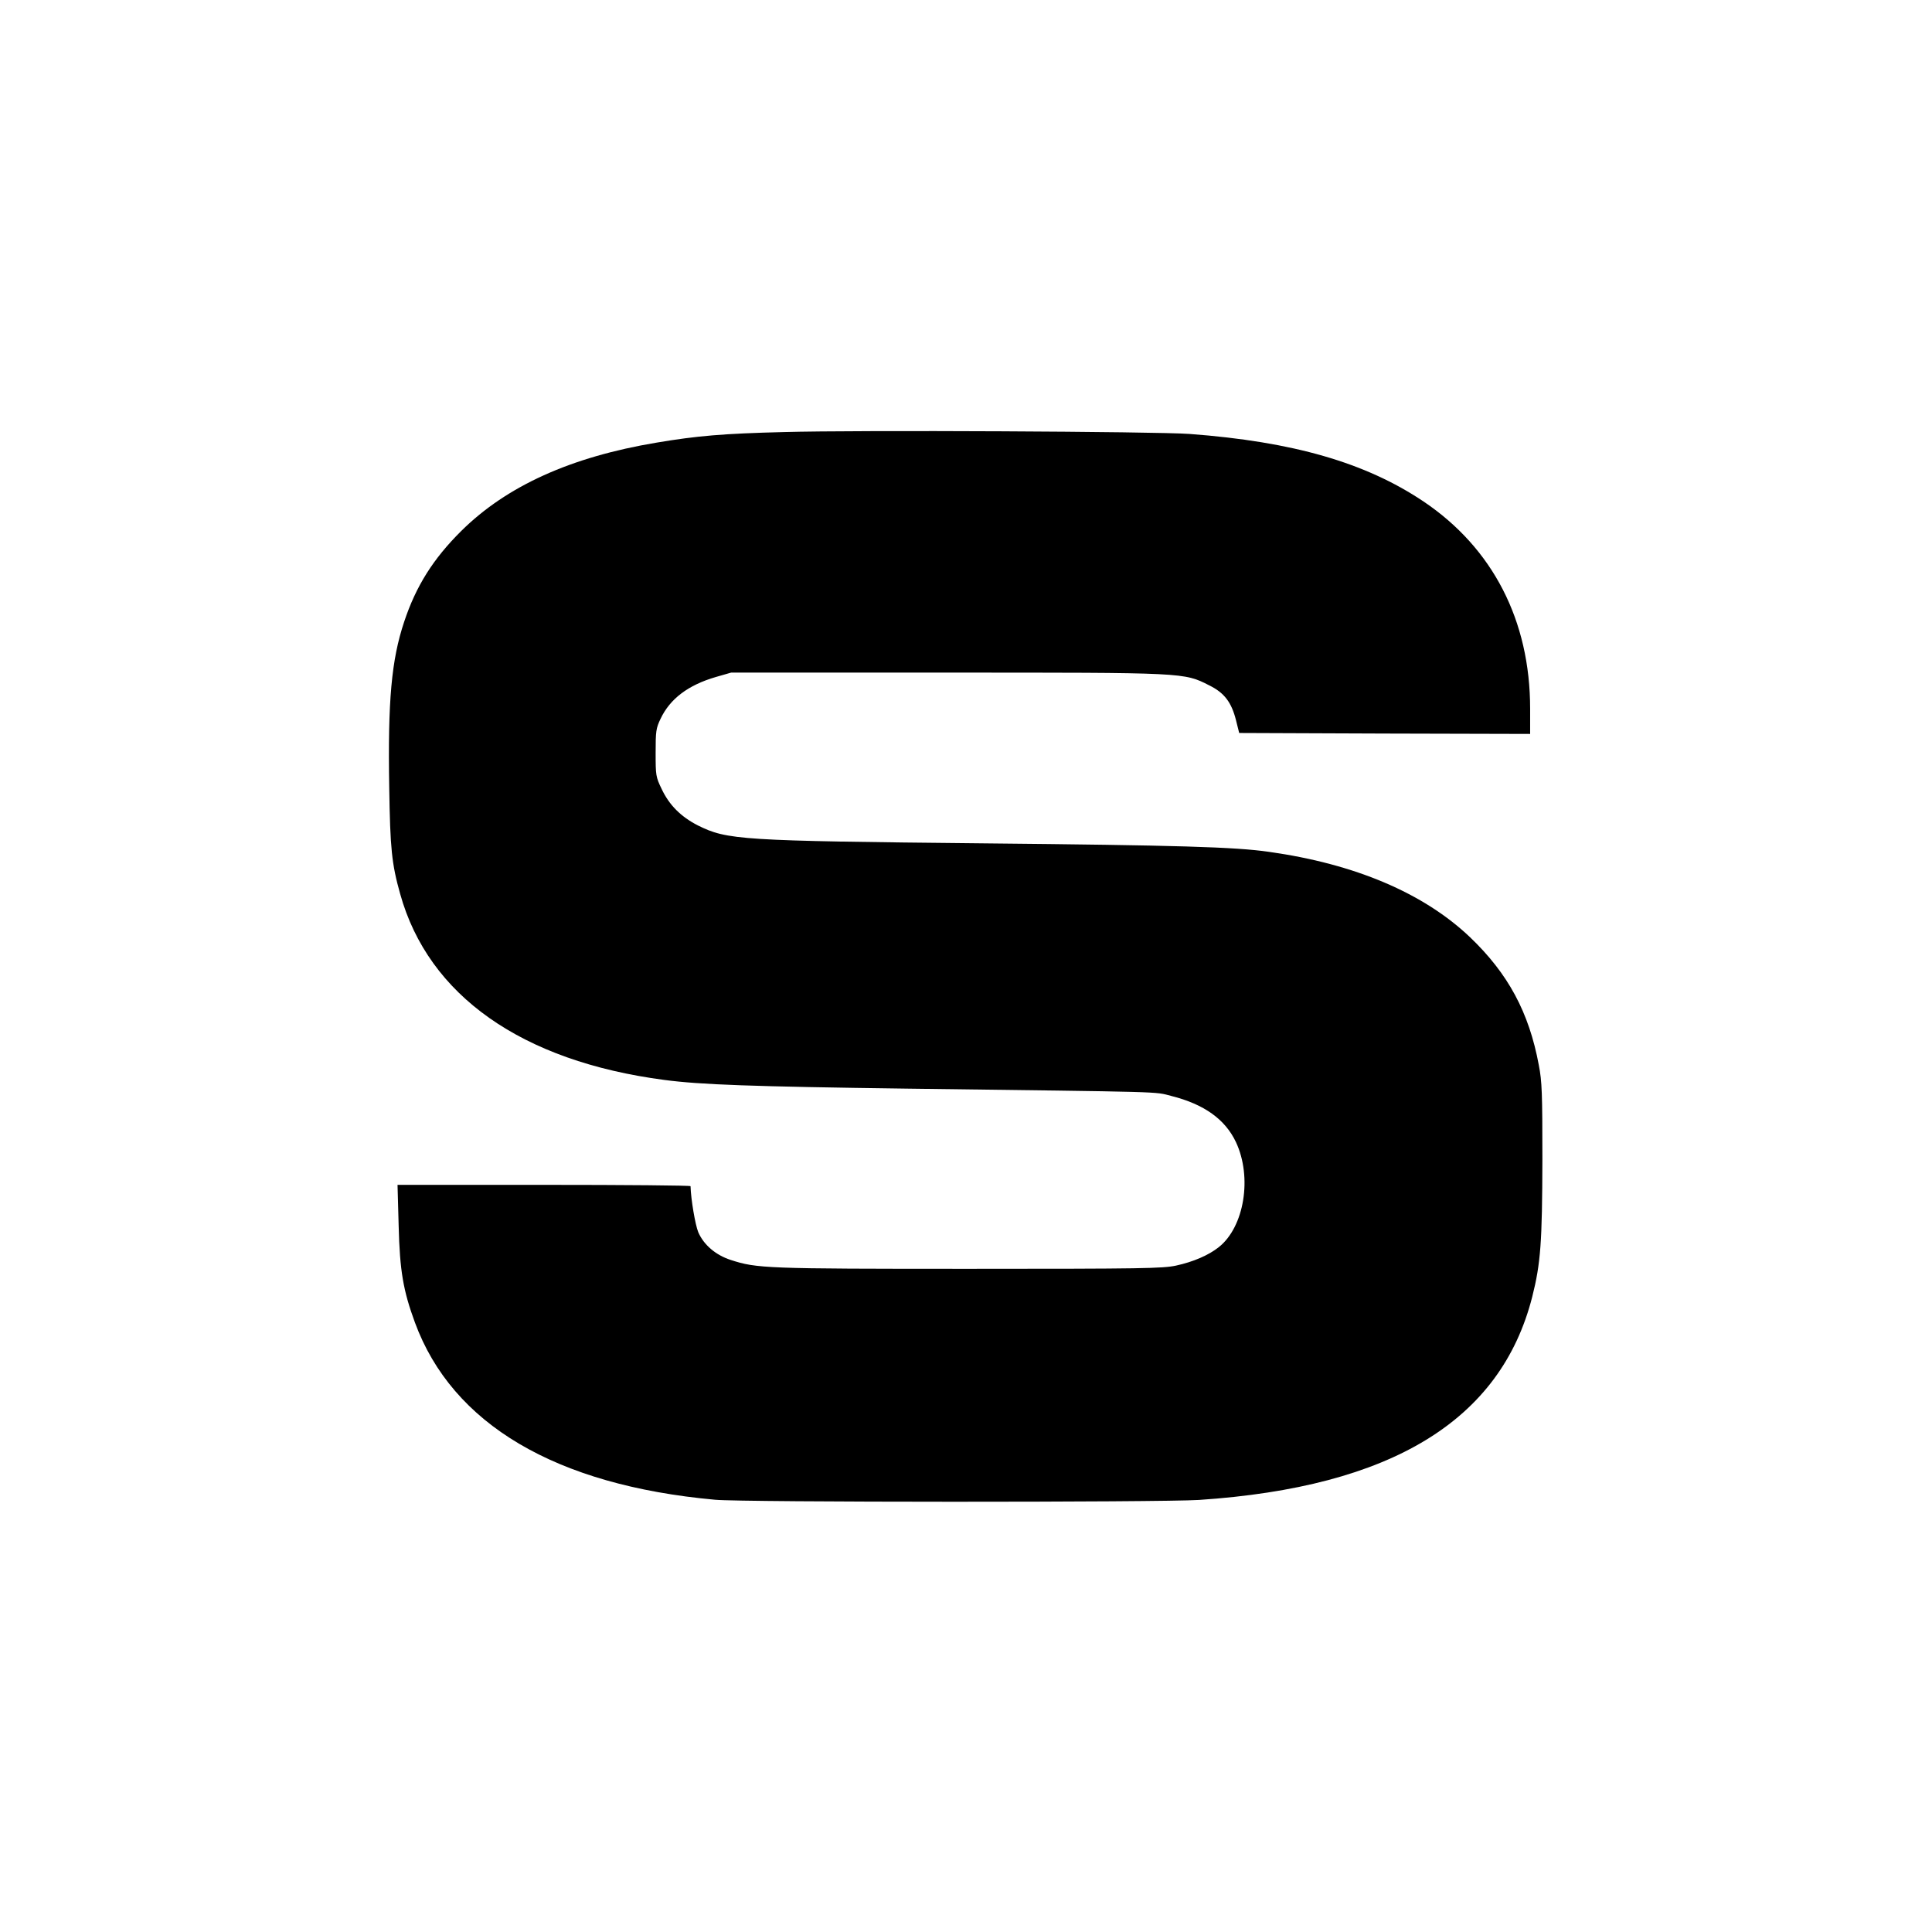 <?xml version="1.0" standalone="no"?>
<!DOCTYPE svg PUBLIC "-//W3C//DTD SVG 20010904//EN"
 "http://www.w3.org/TR/2001/REC-SVG-20010904/DTD/svg10.dtd">
<svg version="1.0" xmlns="http://www.w3.org/2000/svg"
 width="1024pt" height="1024pt" viewBox="0 0 1024 1024"
 preserveAspectRatio="xMidYMid meet">
<g transform="translate(0,1024) scale(0.1,-0.1)"
fill="#000000" stroke="none">
<path d="M4155 7950 c-322 -8 -461 -20 -675 -56 -455 -76 -795 -230 -1036
-469 -148 -147 -239 -291 -302 -481 -67 -201 -87 -417 -79 -879 5 -322 13
-403 58 -563 150 -539 645 -887 1401 -986 189 -25 462 -35 1288 -46 1398 -18
1305 -15 1399 -39 174 -44 285 -124 342 -245 87 -186 44 -449 -91 -556 -54
-43 -135 -78 -227 -98 -71 -15 -173 -17 -1098 -17 -1080 0 -1123 2 -1262 47
-80 26 -143 80 -172 147 -16 39 -39 174 -41 244 0 4 -349 7 -776 7 l-777 0 6
-218 c6 -238 24 -342 86 -511 198 -539 745 -863 1591 -940 150 -14 2359 -14
2565 -1 1020 68 1599 421 1766 1076 45 178 53 289 54 729 0 350 -2 413 -19
500 -52 280 -163 485 -365 678 -245 233 -609 388 -1065 452 -178 26 -489 35
-1511 45 -1293 13 -1361 18 -1516 95 -90 46 -152 108 -192 193 -31 64 -32 72
-32 192 0 114 2 130 26 180 50 106 146 179 294 222 l80 23 1140 0 c1273 0
1259 1 1395 -68 79 -39 117 -89 141 -184 l17 -68 771 -3 771 -2 0 134 c0 467
-198 851 -565 1098 -307 206 -691 317 -1240 358 -176 13 -1761 21 -2150 10z"/>
</g>
</svg>
